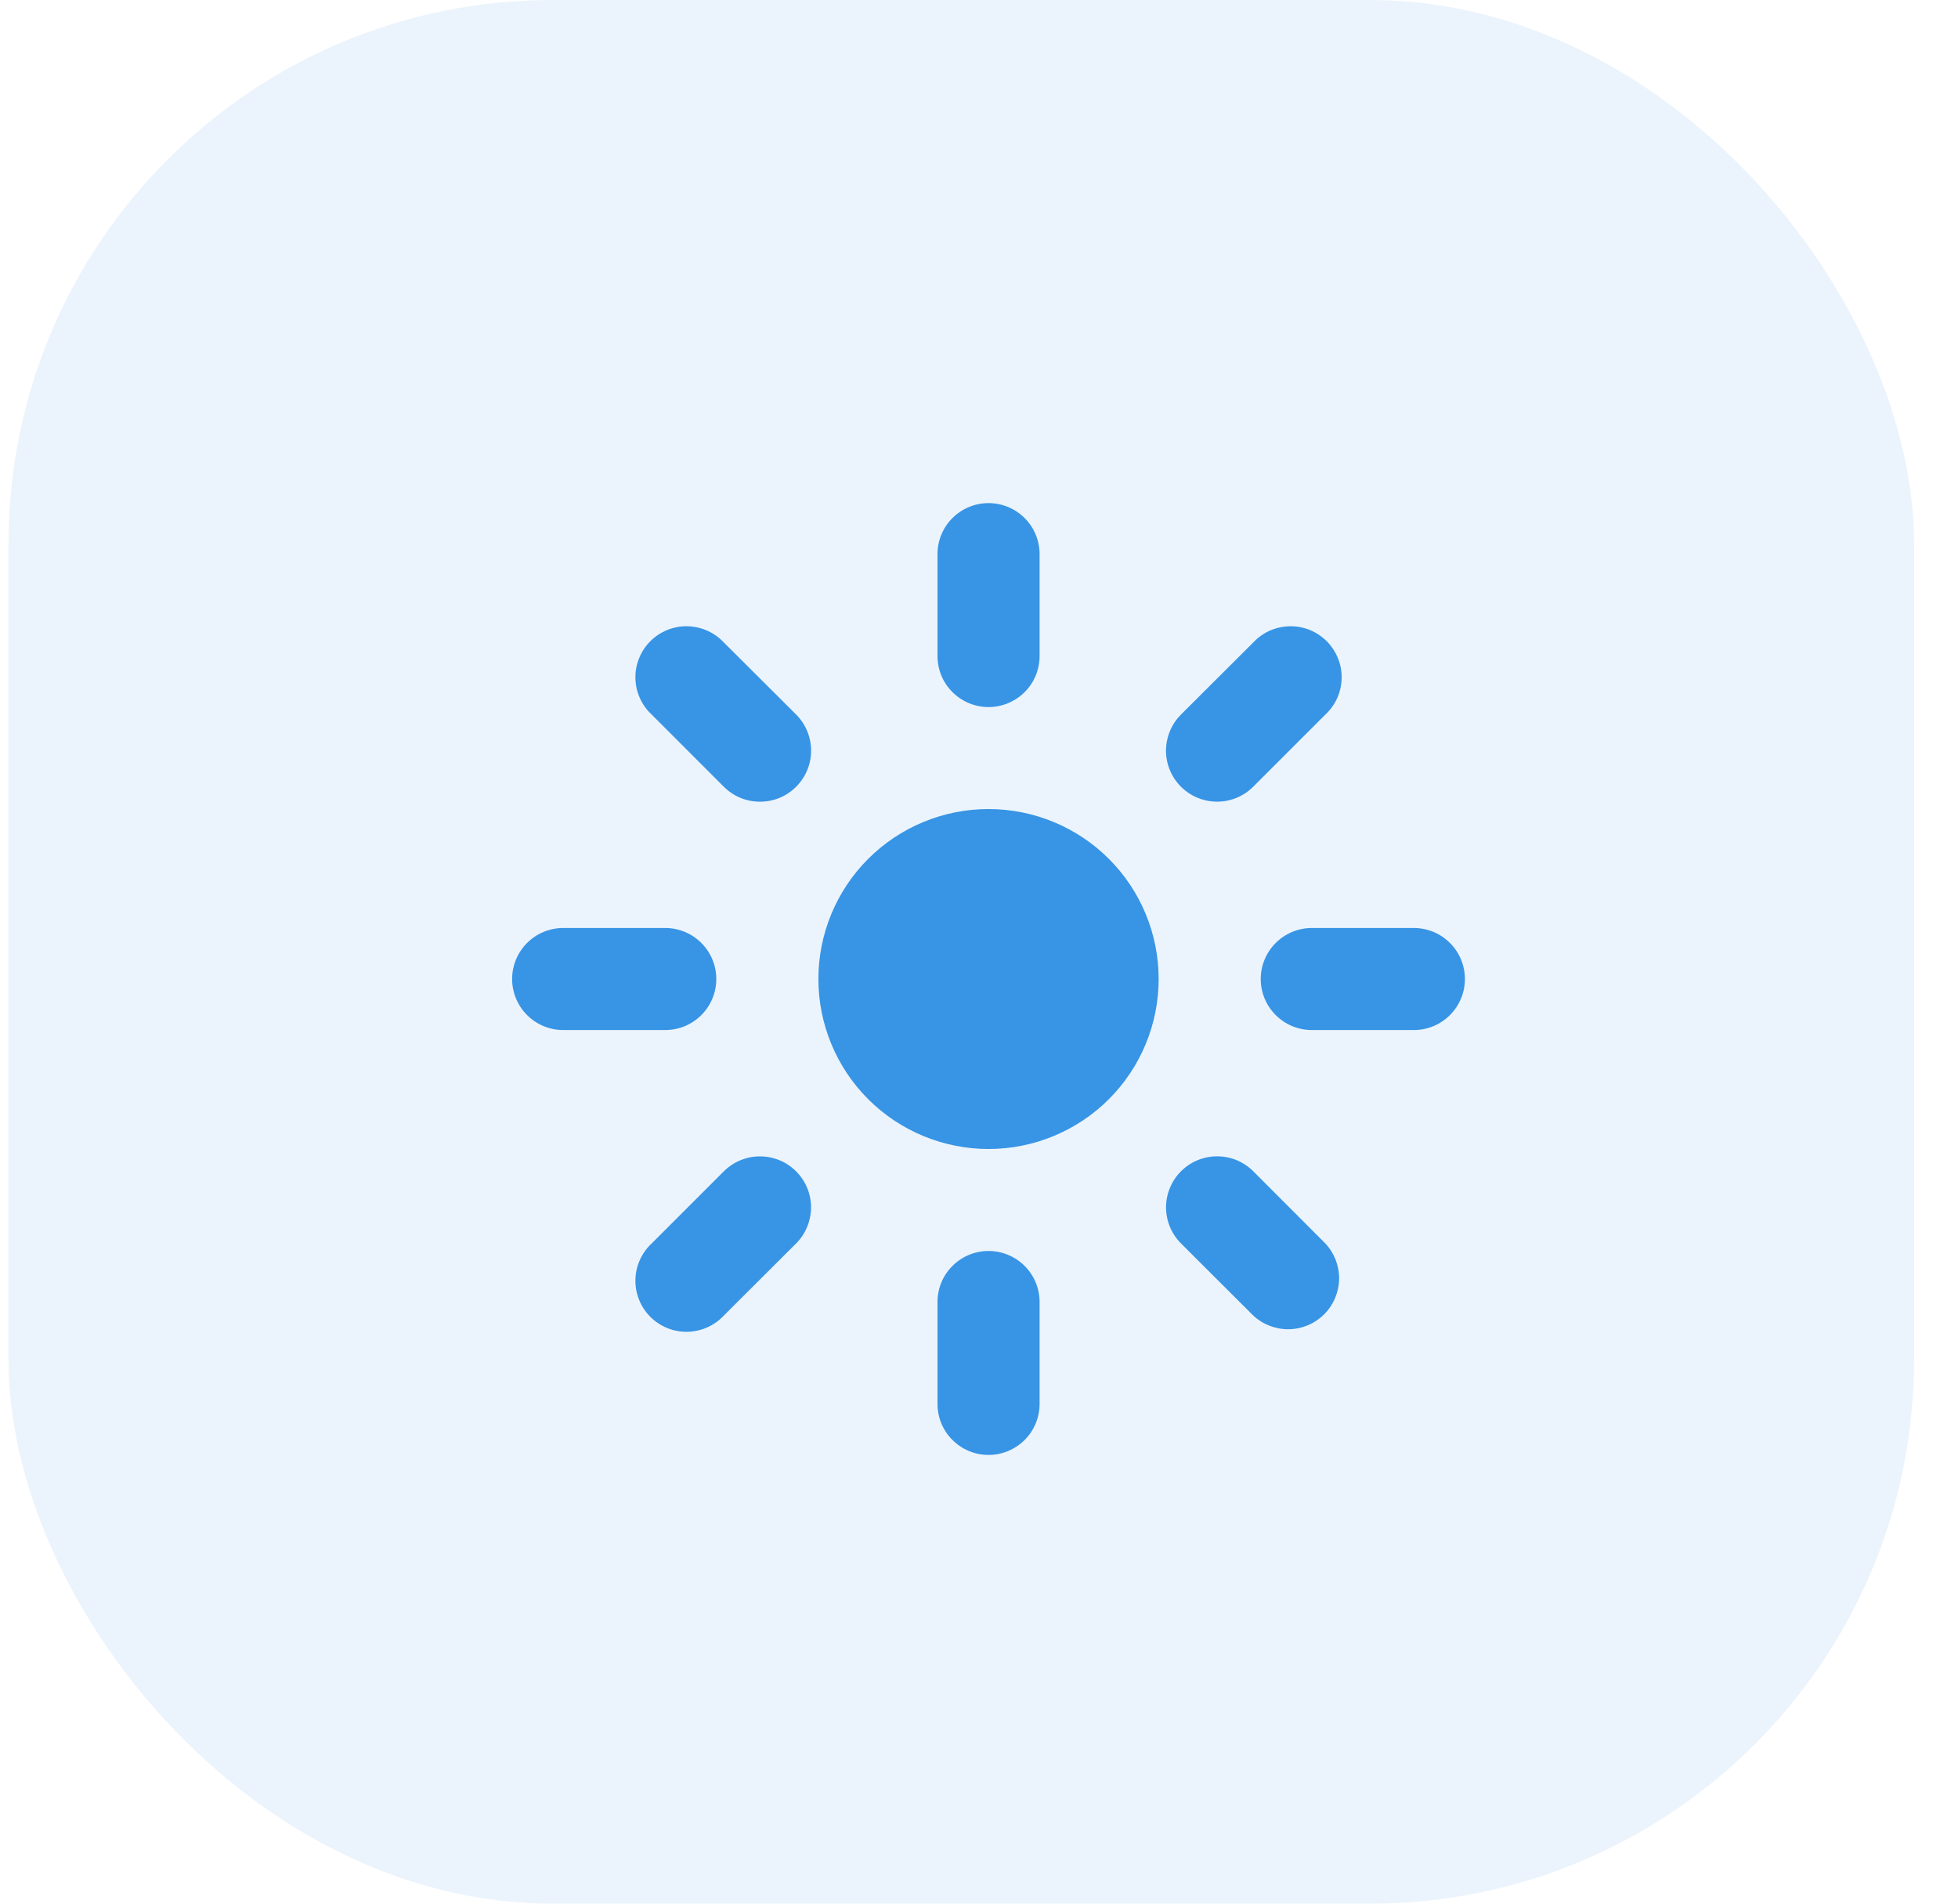<?xml version="1.0" encoding="UTF-8"?> <svg xmlns="http://www.w3.org/2000/svg" width="36" height="35" viewBox="0 0 36 35" fill="none"><rect opacity="0.1" x="0.156" width="35.036" height="35" rx="10" fill="#3894E5"></rect><path d="M18.175 9.25C18.424 9.25 18.663 9.349 18.839 9.525C19.015 9.7 19.114 9.939 19.114 10.188V12.062C19.114 12.311 19.015 12.55 18.839 12.725C18.663 12.901 18.424 13 18.175 13C17.926 13 17.688 12.901 17.512 12.725C17.335 12.55 17.237 12.311 17.237 12.062V10.188C17.237 9.939 17.335 9.7 17.512 9.525C17.688 9.349 17.926 9.25 18.175 9.25ZM21.303 18C21.303 18.829 20.974 19.624 20.387 20.21C19.8 20.796 19.005 21.125 18.175 21.125C17.346 21.125 16.55 20.796 15.963 20.21C15.377 19.624 15.047 18.829 15.047 18C15.047 17.171 15.377 16.376 15.963 15.79C16.55 15.204 17.346 14.875 18.175 14.875C19.005 14.875 19.8 15.204 20.387 15.79C20.974 16.376 21.303 17.171 21.303 18ZM24.369 13.137C24.461 13.052 24.535 12.948 24.587 12.833C24.638 12.718 24.665 12.594 24.668 12.468C24.67 12.342 24.647 12.217 24.599 12.101C24.552 11.984 24.482 11.878 24.393 11.789C24.304 11.7 24.198 11.63 24.081 11.582C23.964 11.535 23.839 11.512 23.713 11.514C23.587 11.517 23.462 11.544 23.347 11.595C23.232 11.646 23.129 11.72 23.043 11.812L21.714 13.137C21.627 13.225 21.557 13.328 21.51 13.442C21.463 13.556 21.439 13.678 21.438 13.801C21.438 14.05 21.537 14.288 21.713 14.464C21.889 14.64 22.128 14.739 22.377 14.739C22.626 14.74 22.865 14.641 23.041 14.465L24.369 13.137ZM26.934 18C26.934 18.249 26.835 18.487 26.659 18.663C26.483 18.839 26.245 18.938 25.996 18.938H24.119C23.87 18.938 23.631 18.839 23.455 18.663C23.279 18.487 23.18 18.249 23.18 18C23.18 17.751 23.279 17.513 23.455 17.337C23.631 17.161 23.87 17.062 24.119 17.062H25.996C26.245 17.062 26.483 17.161 26.659 17.337C26.835 17.513 26.934 17.751 26.934 18ZM23.043 24.188C23.221 24.353 23.456 24.443 23.699 24.439C23.942 24.435 24.174 24.336 24.346 24.165C24.518 23.993 24.616 23.761 24.621 23.518C24.625 23.275 24.535 23.04 24.369 22.863L23.043 21.535C22.956 21.448 22.852 21.379 22.738 21.331C22.624 21.284 22.502 21.26 22.379 21.26C22.255 21.26 22.133 21.284 22.019 21.331C21.905 21.378 21.802 21.447 21.715 21.534C21.627 21.622 21.558 21.725 21.511 21.839C21.463 21.953 21.439 22.075 21.439 22.198C21.439 22.447 21.538 22.685 21.714 22.861L23.043 24.188ZM18.175 23C18.424 23 18.663 23.099 18.839 23.275C19.015 23.45 19.114 23.689 19.114 23.938V25.812C19.114 26.061 19.015 26.3 18.839 26.475C18.663 26.651 18.424 26.75 18.175 26.75C17.926 26.75 17.688 26.651 17.512 26.475C17.335 26.3 17.237 26.061 17.237 25.812V23.938C17.237 23.689 17.335 23.45 17.512 23.275C17.688 23.099 17.926 23 18.175 23ZM14.636 22.863C14.724 22.775 14.793 22.672 14.84 22.558C14.887 22.444 14.912 22.322 14.912 22.199C14.912 22.076 14.888 21.954 14.841 21.84C14.793 21.726 14.724 21.623 14.637 21.536C14.55 21.448 14.446 21.379 14.332 21.332C14.219 21.285 14.096 21.261 13.973 21.261C13.85 21.26 13.728 21.285 13.614 21.332C13.5 21.379 13.396 21.448 13.309 21.535L11.981 22.863C11.889 22.948 11.815 23.052 11.764 23.167C11.712 23.282 11.685 23.406 11.683 23.532C11.68 23.658 11.704 23.783 11.751 23.899C11.798 24.016 11.868 24.122 11.957 24.211C12.046 24.3 12.153 24.37 12.27 24.418C12.386 24.465 12.511 24.488 12.637 24.486C12.764 24.483 12.888 24.456 13.003 24.405C13.118 24.354 13.222 24.28 13.308 24.188L14.636 22.863ZM13.17 18C13.17 18.249 13.071 18.487 12.895 18.663C12.719 18.839 12.48 18.938 12.231 18.938H10.354C10.106 18.938 9.867 18.839 9.691 18.663C9.515 18.487 9.416 18.249 9.416 18C9.416 17.751 9.515 17.513 9.691 17.337C9.867 17.161 10.106 17.062 10.354 17.062H12.231C12.48 17.062 12.719 17.161 12.895 17.337C13.071 17.513 13.17 17.751 13.17 18ZM13.308 14.465C13.484 14.641 13.723 14.74 13.972 14.74C14.222 14.741 14.461 14.642 14.637 14.466C14.813 14.29 14.913 14.051 14.913 13.802C14.913 13.553 14.814 13.314 14.638 13.137L13.308 11.812C13.222 11.72 13.118 11.646 13.003 11.595C12.888 11.544 12.764 11.517 12.637 11.514C12.511 11.512 12.386 11.535 12.27 11.582C12.153 11.63 12.046 11.7 11.957 11.789C11.868 11.878 11.798 11.984 11.751 12.101C11.704 12.217 11.68 12.342 11.683 12.468C11.685 12.594 11.712 12.718 11.764 12.833C11.815 12.948 11.889 13.052 11.981 13.137L13.308 14.465Z" fill="#3894E5"></path></svg> 
